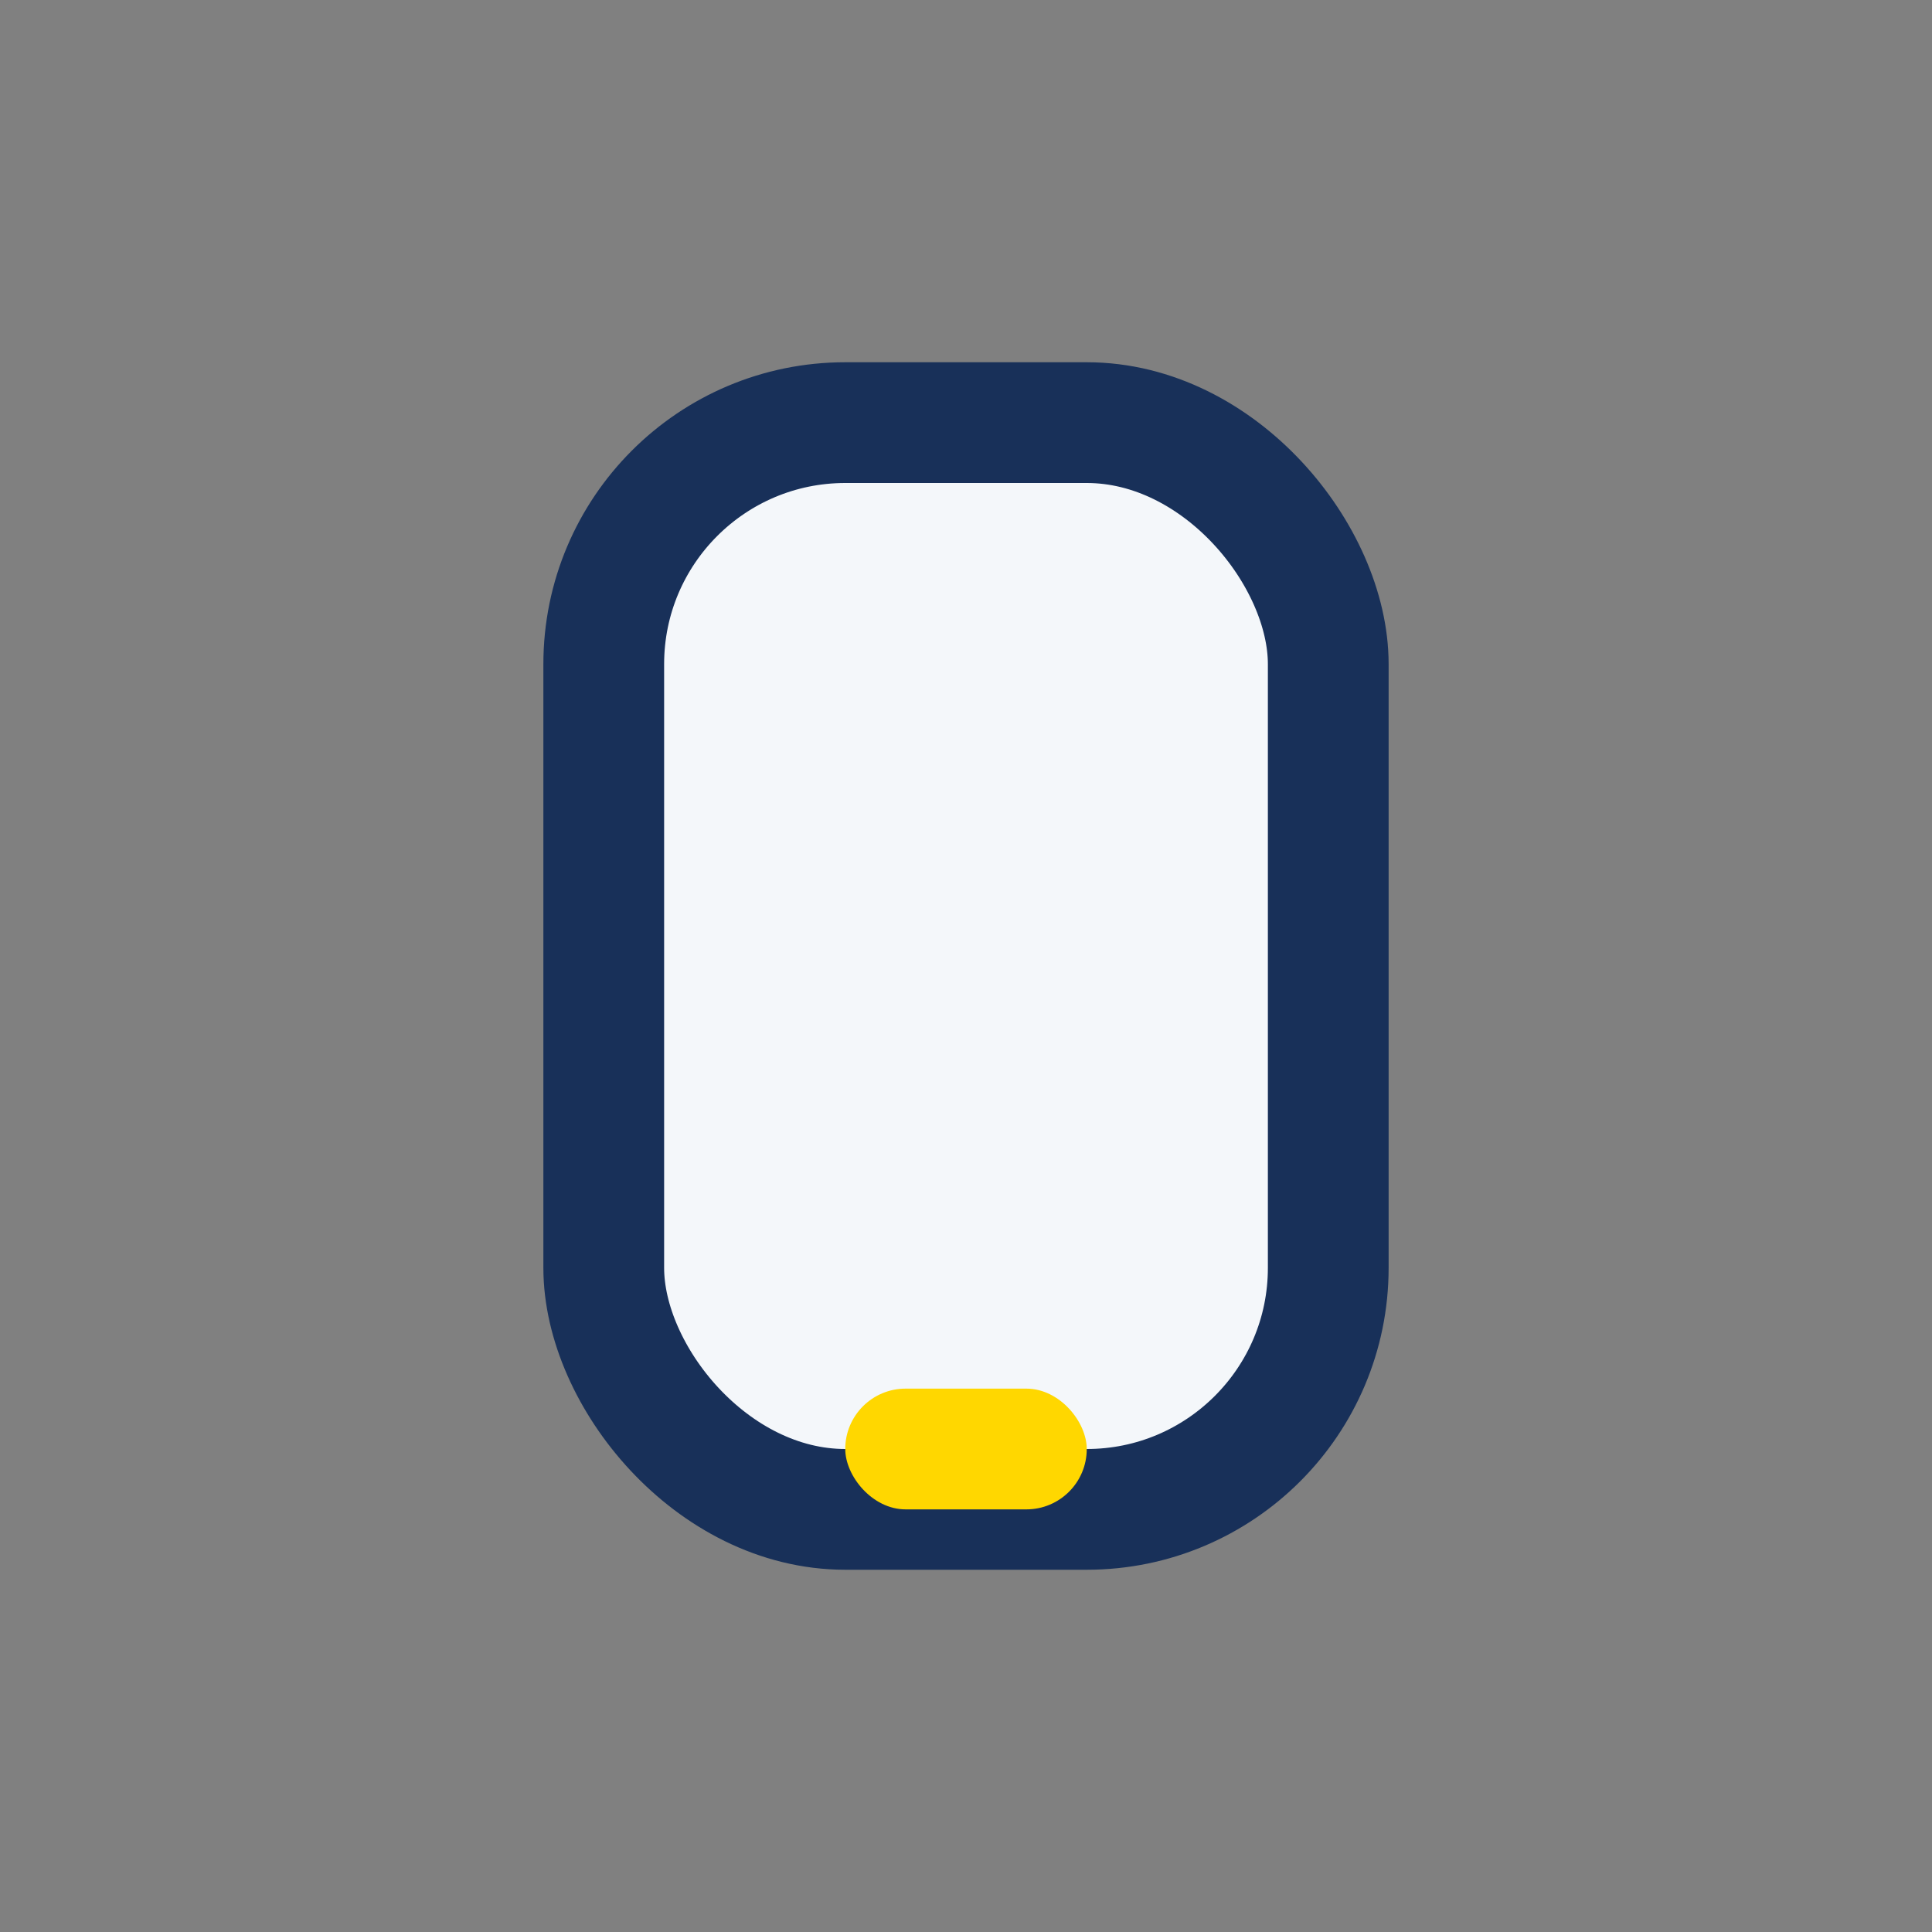 <?xml version="1.0" encoding="UTF-8"?>
<svg xmlns="http://www.w3.org/2000/svg" width="32" height="32" viewBox="0 0 32 32"><rect x="0" y="0" width="32" height="32" fill="#808080" stroke="none"/><rect x="10" y="7" width="12" height="18" rx="4" fill="#F4F7FA" stroke="#183059" stroke-width="2"/><rect x="14" y="23" width="4" height="2" rx="1" fill="#FFD700"/></svg>